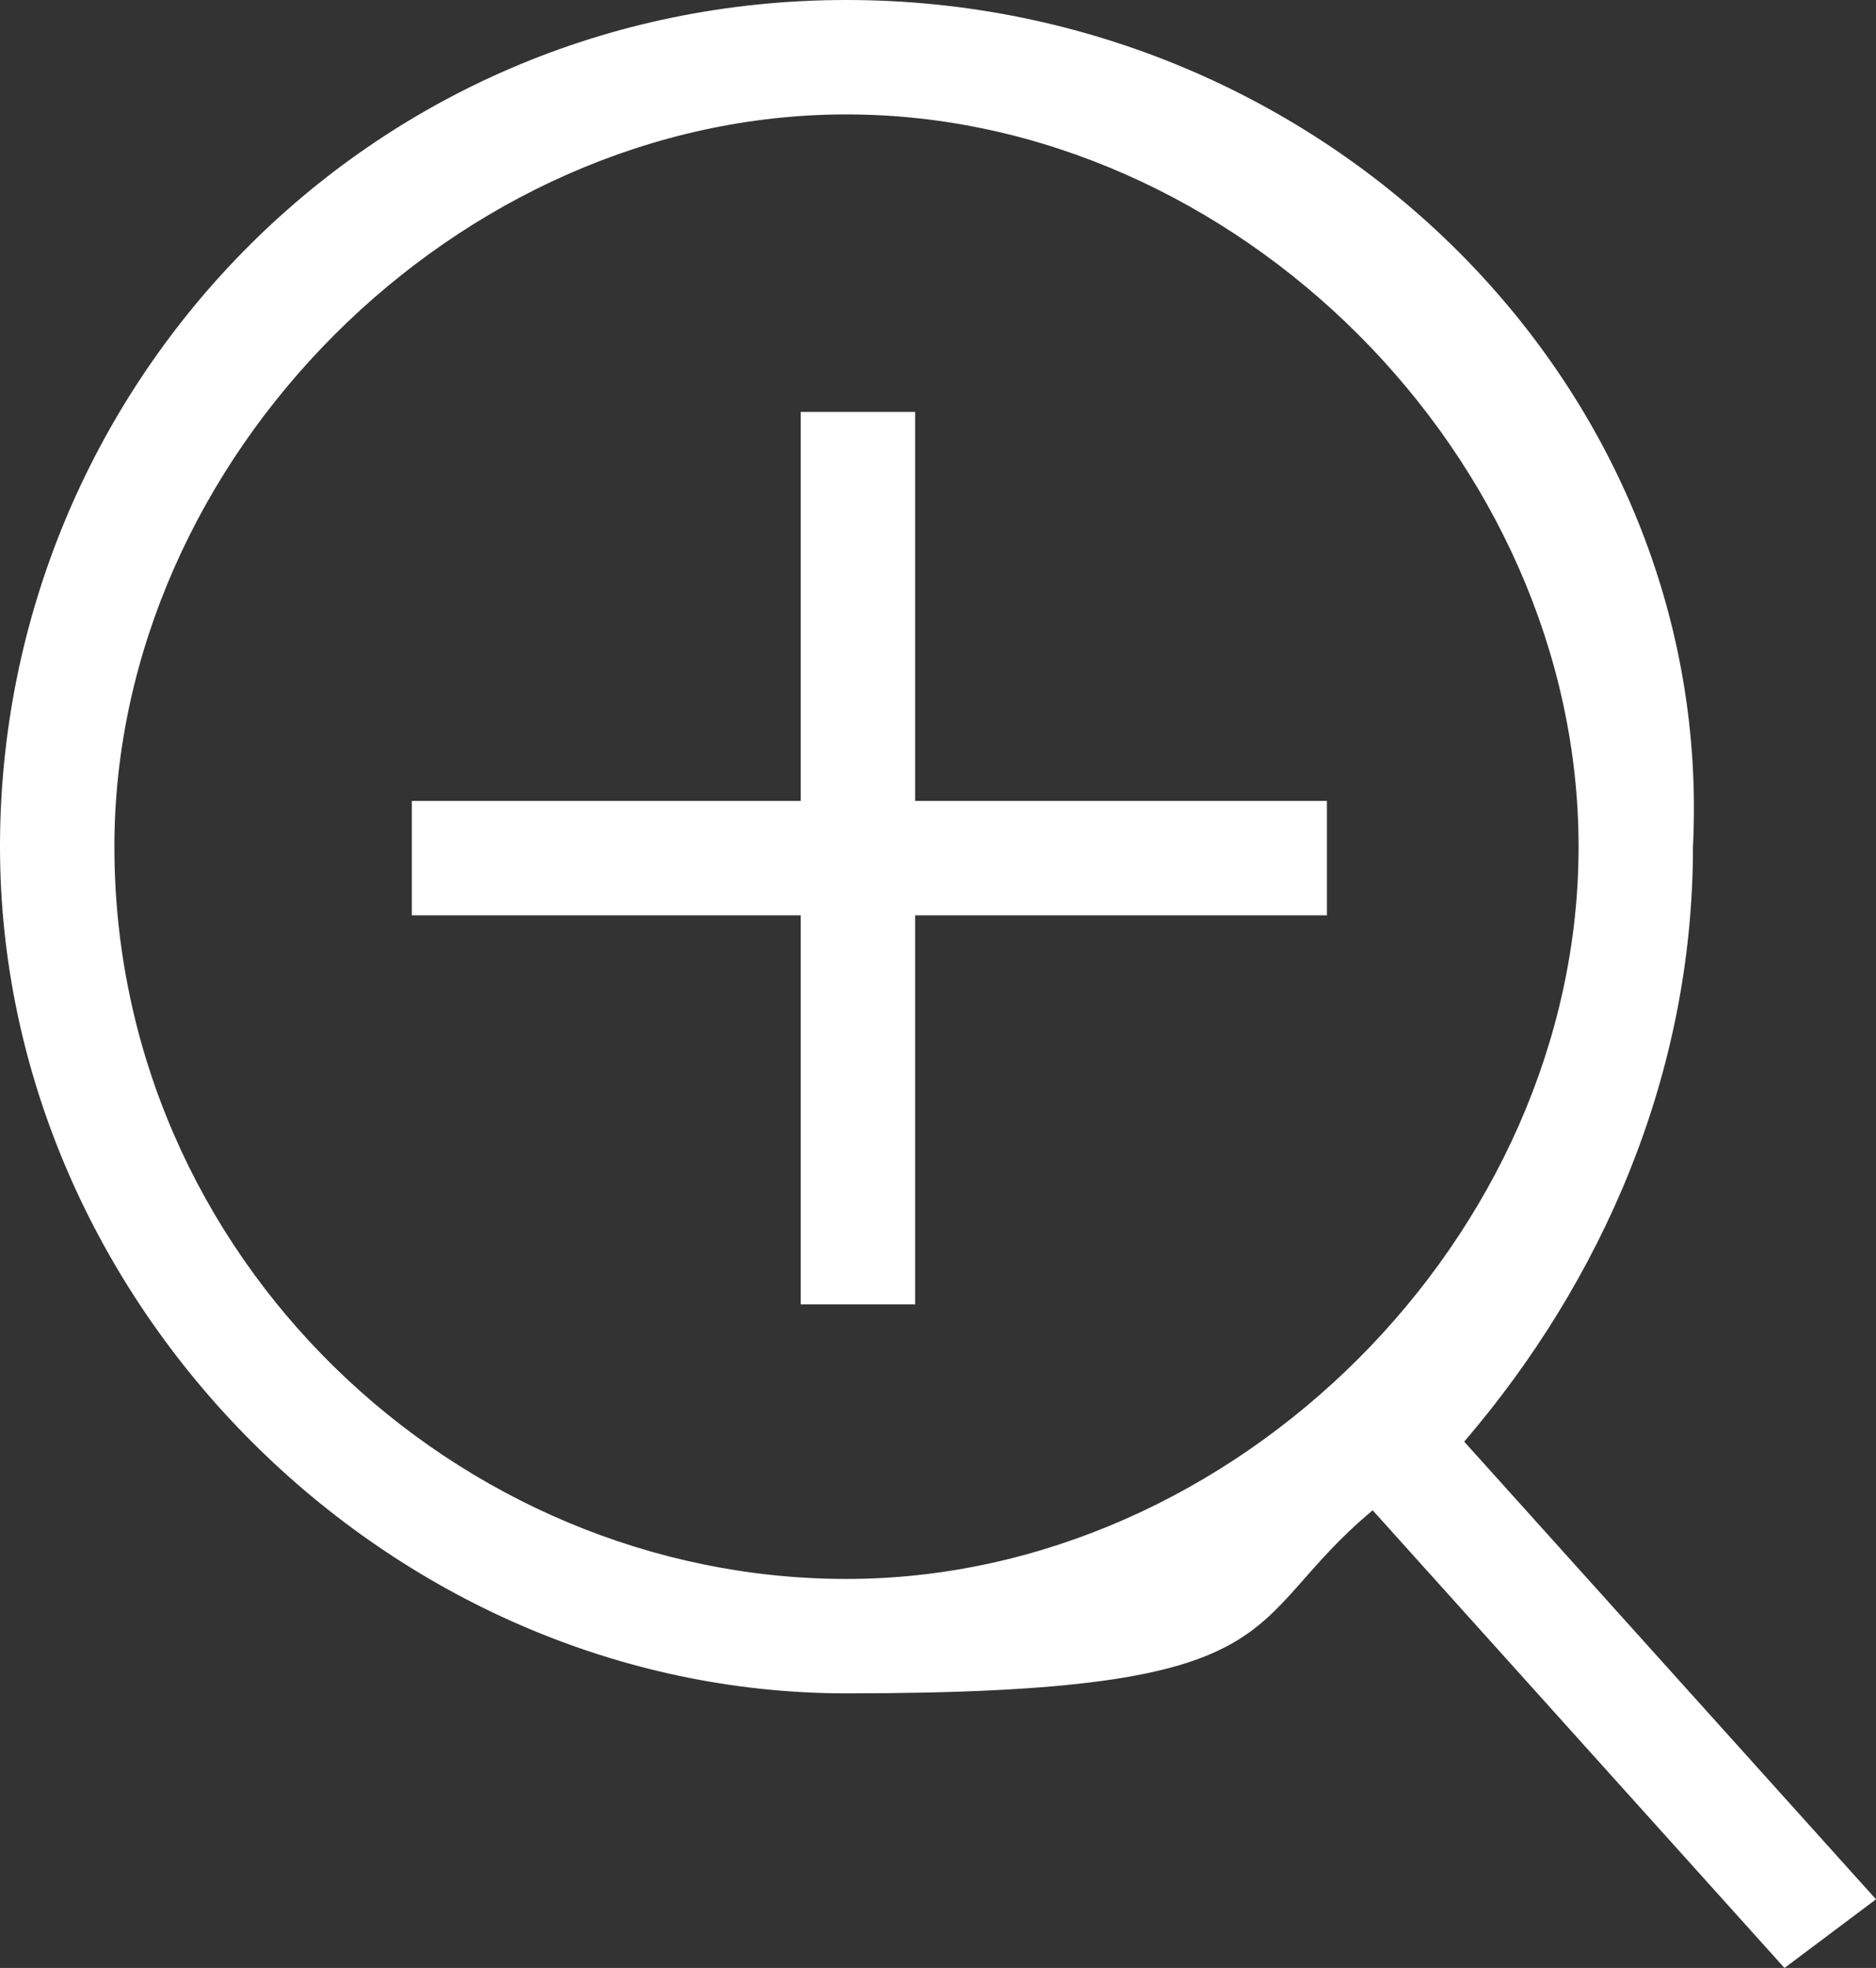 <?xml version="1.0" encoding="UTF-8"?>
<svg id="_レイヤー_1" xmlns="http://www.w3.org/2000/svg" version="1.1" viewBox="0 0 8.2 8.6">
  <rect x="0" y="0" width="8.2" height="8.6" fill="#333333" stroke="none"/>
  <!-- Generator: Adobe Illustrator 29.1.0, SVG Export Plug-In . SVG Version: 2.1.0 Build 142)  -->
  <defs>
    <style>
      .st0 {
        fill: #fff;
      }
    </style>
  </defs>
  <path class="st0" d="M8.2,8.3l-1.8-2c.6-.7,1-1.6,1-2.6C7.5,1.7,5.8,0,3.7,0S0,1.7,0,3.7s1.7,3.7,3.7,3.7,1.7-.3,2.3-.8l1.8,2,.4-.3ZM.5,3.7C.5,2,2,.5,3.7.5s3.2,1.5,3.2,3.2-1.5,3.2-3.2,3.2S.5,5.5.5,3.7Z"/>
  <polygon class="st0" points="4 1.8 3.5 1.8 3.5 3.5 1.8 3.5 1.8 4 3.5 4 3.5 5.7 4 5.7 4 4 5.8 4 5.8 3.5 4 3.5 4 1.8"/>
</svg>